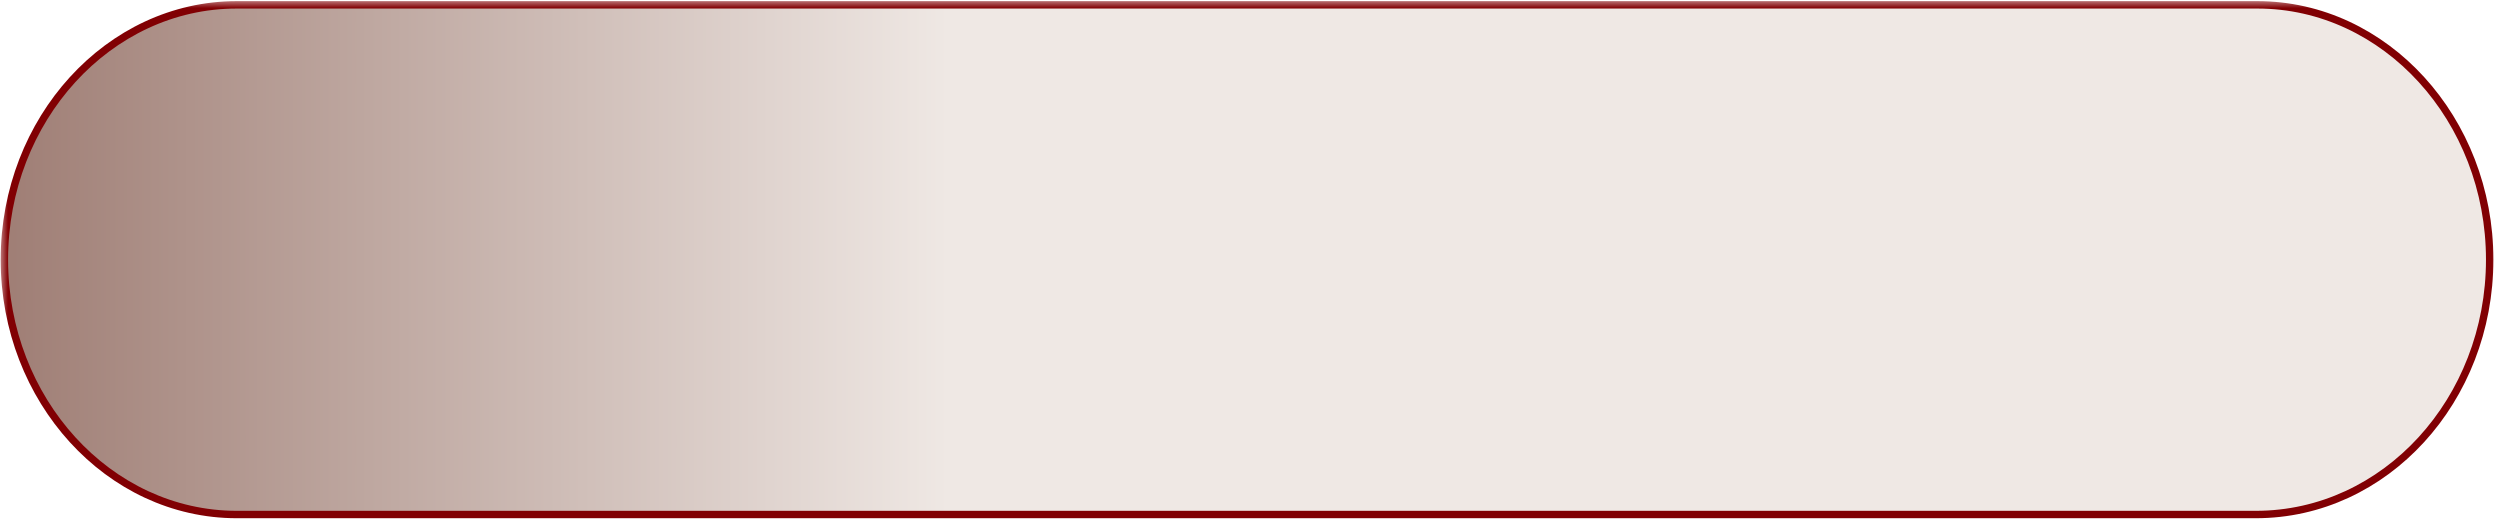 <?xml version="1.0" encoding="UTF-8"?> <svg xmlns="http://www.w3.org/2000/svg" width="155" height="33" viewBox="0 0 155 33" fill="none"><g clip-path="url(#clip0_914_338)"><mask id="mask0_914_338" style="mask-type:luminance" maskUnits="userSpaceOnUse" x="0" y="0" width="155" height="33"><path d="M155 0H0V33H155V0Z" fill="white"></path></mask><g mask="url(#mask0_914_338)"><path d="M139.863 31.9H14.678C6.746 31.9 0.272 24.8 0.272 16.1C0.272 7.4 6.746 0.3 14.678 0.3H139.955C147.887 0.3 154.36 7.4 154.36 16.1C154.36 24.8 147.887 31.9 139.863 31.9Z" fill="url(#paint0_linear_914_338)" stroke="#810003" stroke-width="0.459" stroke-miterlimit="10"></path></g></g><defs><linearGradient id="paint0_linear_914_338" x1="0.208" y1="16.059" x2="113.106" y2="16.059" gradientUnits="userSpaceOnUse"><stop stop-color="#9F7E75"></stop><stop offset="0.519" stop-color="#EFE8E4"></stop><stop offset="1" stop-color="#EFE8E4"></stop></linearGradient><clipPath id="clip0_914_338"><rect width="155" height="33" fill="white"></rect></clipPath></defs></svg> 